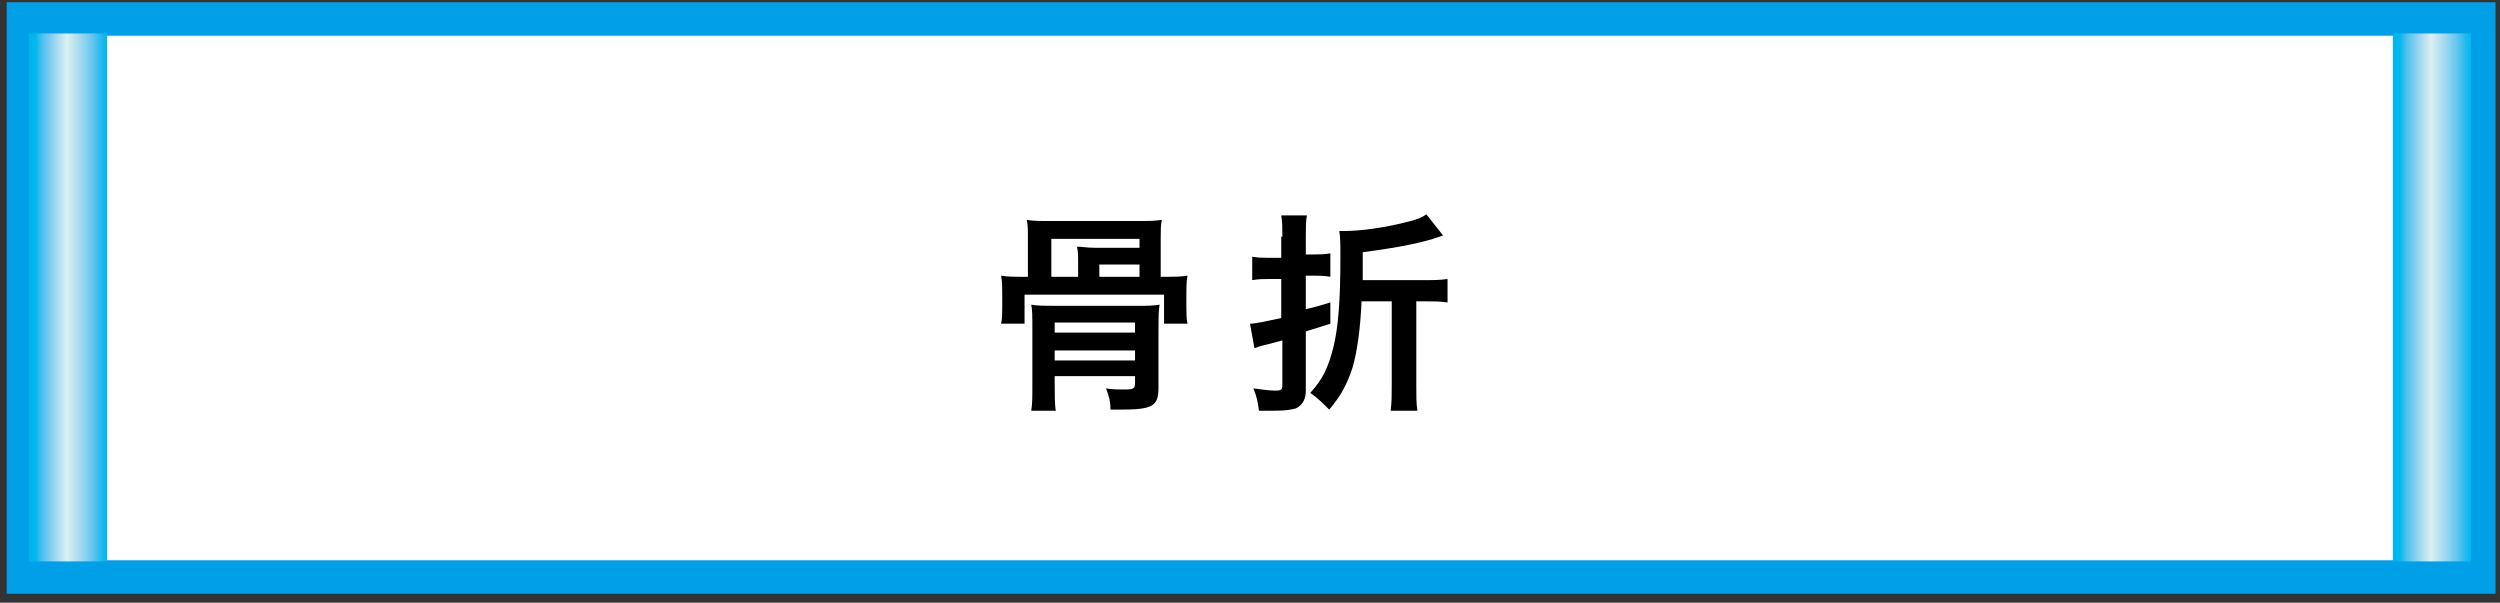 <?xml version="1.0" encoding="utf-8"?>
<!-- Generator: Adobe Illustrator 15.1.0, SVG Export Plug-In  -->
<!DOCTYPE svg PUBLIC "-//W3C//DTD SVG 1.1//EN" "http://www.w3.org/Graphics/SVG/1.1/DTD/svg11.dtd">
<svg version="1.1"
	 xmlns="http://www.w3.org/2000/svg" xmlns:xlink="http://www.w3.org/1999/xlink" xmlns:a="http://ns.adobe.com/AdobeSVGViewerExtensions/3.0/"
	 x="0px" y="0px" width="224px" height="54px" viewBox="-0.6 -0.2 224 54"
	 overflow="visible" enable-background="new -0.6 -0.2 224 54" xml:space="preserve">
<rect x="-0.6" y="-0.2" width="224" height="54" fill="#333333" stroke="none"/>
<defs>
</defs>
<rect x="1.5" y="1.5" fill="#FFFFFF" stroke="#00A0E9" stroke-width="3" stroke-miterlimit="10" width="220" height="50"/>
<linearGradient id="SVGID_1_" gradientUnits="userSpaceOnUse" x1="1.999" y1="26.416" x2="8.999" y2="26.416">
	<stop  offset="2.453990e-02" style="stop-color:#00B5ED"/>
	<stop  offset="8.451001e-02" style="stop-color:#01B8ED"/>
	<stop  offset="0.172" style="stop-color:#4EC0EE"/>
	<stop  offset="0.275" style="stop-color:#82CDEF"/>
	<stop  offset="0.391" style="stop-color:#B6E0F0"/>
	<stop  offset="0.485" style="stop-color:#DDF0F0"/>
	<stop  offset="0.649" style="stop-color:#A6DAF0"/>
	<stop  offset="0.809" style="stop-color:#66C6EF"/>
	<stop  offset="0.93" style="stop-color:#20BAEE"/>
	<stop  offset="1" style="stop-color:#00B5ED"/>
	<a:midPointStop  offset="2.453990e-02" style="stop-color:#00B5ED"/>
	<a:midPointStop  offset="0.627" style="stop-color:#00B5ED"/>
	<a:midPointStop  offset="0.485" style="stop-color:#DDF0F0"/>
	<a:midPointStop  offset="0.417" style="stop-color:#DDF0F0"/>
	<a:midPointStop  offset="1" style="stop-color:#00B5ED"/>
</linearGradient>
<rect x="2" y="2.8" fill="url(#SVGID_1_)" width="7" height="47.3"/>
<linearGradient id="SVGID_2_" gradientUnits="userSpaceOnUse" x1="213.834" y1="26.416" x2="220.834" y2="26.416">
	<stop  offset="2.453990e-02" style="stop-color:#00B5ED"/>
	<stop  offset="8.451001e-02" style="stop-color:#01B8ED"/>
	<stop  offset="0.172" style="stop-color:#4EC0EE"/>
	<stop  offset="0.275" style="stop-color:#82CDEF"/>
	<stop  offset="0.391" style="stop-color:#B6E0F0"/>
	<stop  offset="0.485" style="stop-color:#DDF0F0"/>
	<stop  offset="0.649" style="stop-color:#A6DAF0"/>
	<stop  offset="0.809" style="stop-color:#66C6EF"/>
	<stop  offset="0.93" style="stop-color:#20BAEE"/>
	<stop  offset="1" style="stop-color:#00B5ED"/>
	<a:midPointStop  offset="2.453990e-02" style="stop-color:#00B5ED"/>
	<a:midPointStop  offset="0.627" style="stop-color:#00B5ED"/>
	<a:midPointStop  offset="0.485" style="stop-color:#DDF0F0"/>
	<a:midPointStop  offset="0.417" style="stop-color:#DDF0F0"/>
	<a:midPointStop  offset="1" style="stop-color:#00B5ED"/>
</linearGradient>
<rect x="213.8" y="2.8" fill="url(#SVGID_2_)" width="7" height="47.3"/>
<path d="M104,24.6c0.7,0,1.1,0,1.8-0.1c-0.1,0.6-0.1,1-0.1,1.6v1.2c0,0.6,0,1,0.1,1.5h-2.1v-2.6H91.2v2.6h-2.1
	c0.1-0.5,0.1-0.9,0.1-1.5v-1.2c0-0.6,0-1-0.1-1.6c0.6,0.1,1.1,0.1,1.8,0.1h0.6v-3.5c0-0.7,0-1.1-0.1-1.6c0.6,0.1,1.1,0.1,2,0.1h8.1
	c0.9,0,1.3,0,2-0.1c-0.1,0.5-0.1,0.9-0.1,1.6v3.5H104z M93.9,34.2c0,0.9,0,1.9,0.1,2.4h-2.2c0.1-0.6,0.1-1.2,0.1-2.4v-5
	c0-1,0-1.6-0.1-2.1c0.6,0.1,1.2,0.1,2.1,0.1h7.4c0.9,0,1.4,0,2-0.1c-0.1,0.6-0.1,1.2-0.1,2.2v5.2c0,1.7-0.5,2-3.4,2
	c-0.1,0-0.4,0-0.9,0c0-0.7-0.1-1.1-0.4-1.9c0.5,0.1,1.3,0.1,1.7,0.1c0.8,0,0.9-0.1,0.9-0.6v-0.6h-7.2V34.2z M96,23.3
	c0-0.6,0-0.9-0.1-1.4c0.5,0,0.8,0.1,1.6,0.1h4v-0.8h-7.9v3.4H96V23.3z M101.1,29.6v-0.9h-7.2v0.9H101.1z M101.1,32.1v-0.9h-7.2v0.9
	H101.1z M101.5,24.6v-1.1h-3.6v1.1H101.5z"/>
<path d="M114.3,21c0-0.8,0-1.3-0.1-1.9h2.3c-0.1,0.6-0.1,1.1-0.1,1.9v1.6h0.7c0.5,0,0.9,0,1.5-0.1v2.1c-0.6-0.1-1-0.1-1.5-0.1h-0.7
	v3c0.9-0.2,1.2-0.3,2.2-0.6v1.9c-1.6,0.5-1.6,0.5-2.2,0.7v5.3c0,0.8-0.3,1.3-0.9,1.6c-0.4,0.1-0.9,0.2-1.8,0.2c-0.4,0-0.7,0-1.5,0
	c-0.1-0.8-0.2-1.3-0.5-2c0.8,0.1,1.4,0.2,2,0.2c0.5,0,0.6-0.1,0.6-0.5v-4c-0.4,0.1-0.4,0.1-1.5,0.4c-0.5,0.1-0.7,0.2-1,0.3l-0.4-2.2
	c0.6,0,1.3-0.2,2.8-0.5v-3.5h-1.1c-0.5,0-0.9,0-1.5,0.1v-2.1c0.5,0.1,0.9,0.1,1.5,0.1h1.1V21z M121.4,26.7c-0.1,2.5-0.4,4.6-0.8,6
	c-0.5,1.5-1,2.5-2.1,3.8c-0.6-0.6-1-1-1.7-1.5c1.1-1.2,1.6-2.2,2.1-4.2c0.4-1.7,0.6-4,0.6-7.9c0-1.2,0-1.8-0.1-2.4
	c0.2,0,0.3,0,0.4,0c1.5,0,3.7-0.3,5.6-0.8c0.9-0.2,1.4-0.4,1.8-0.7l1.5,1.9c-0.3,0.1-0.3,0.1-0.9,0.3c-1.6,0.5-4,0.9-6.3,1.2v2.1
	c0,0.3,0,0.3,0,0.4h5.3c1,0,1.6,0,2.3-0.1v2.1c-0.6-0.1-1.3-0.1-2.1-0.1h-0.7v7.4c0,1.1,0,1.8,0.1,2.4H124c0.1-0.7,0.1-1.5,0.1-2.4
	v-7.4H121.4z"/>
</svg>
